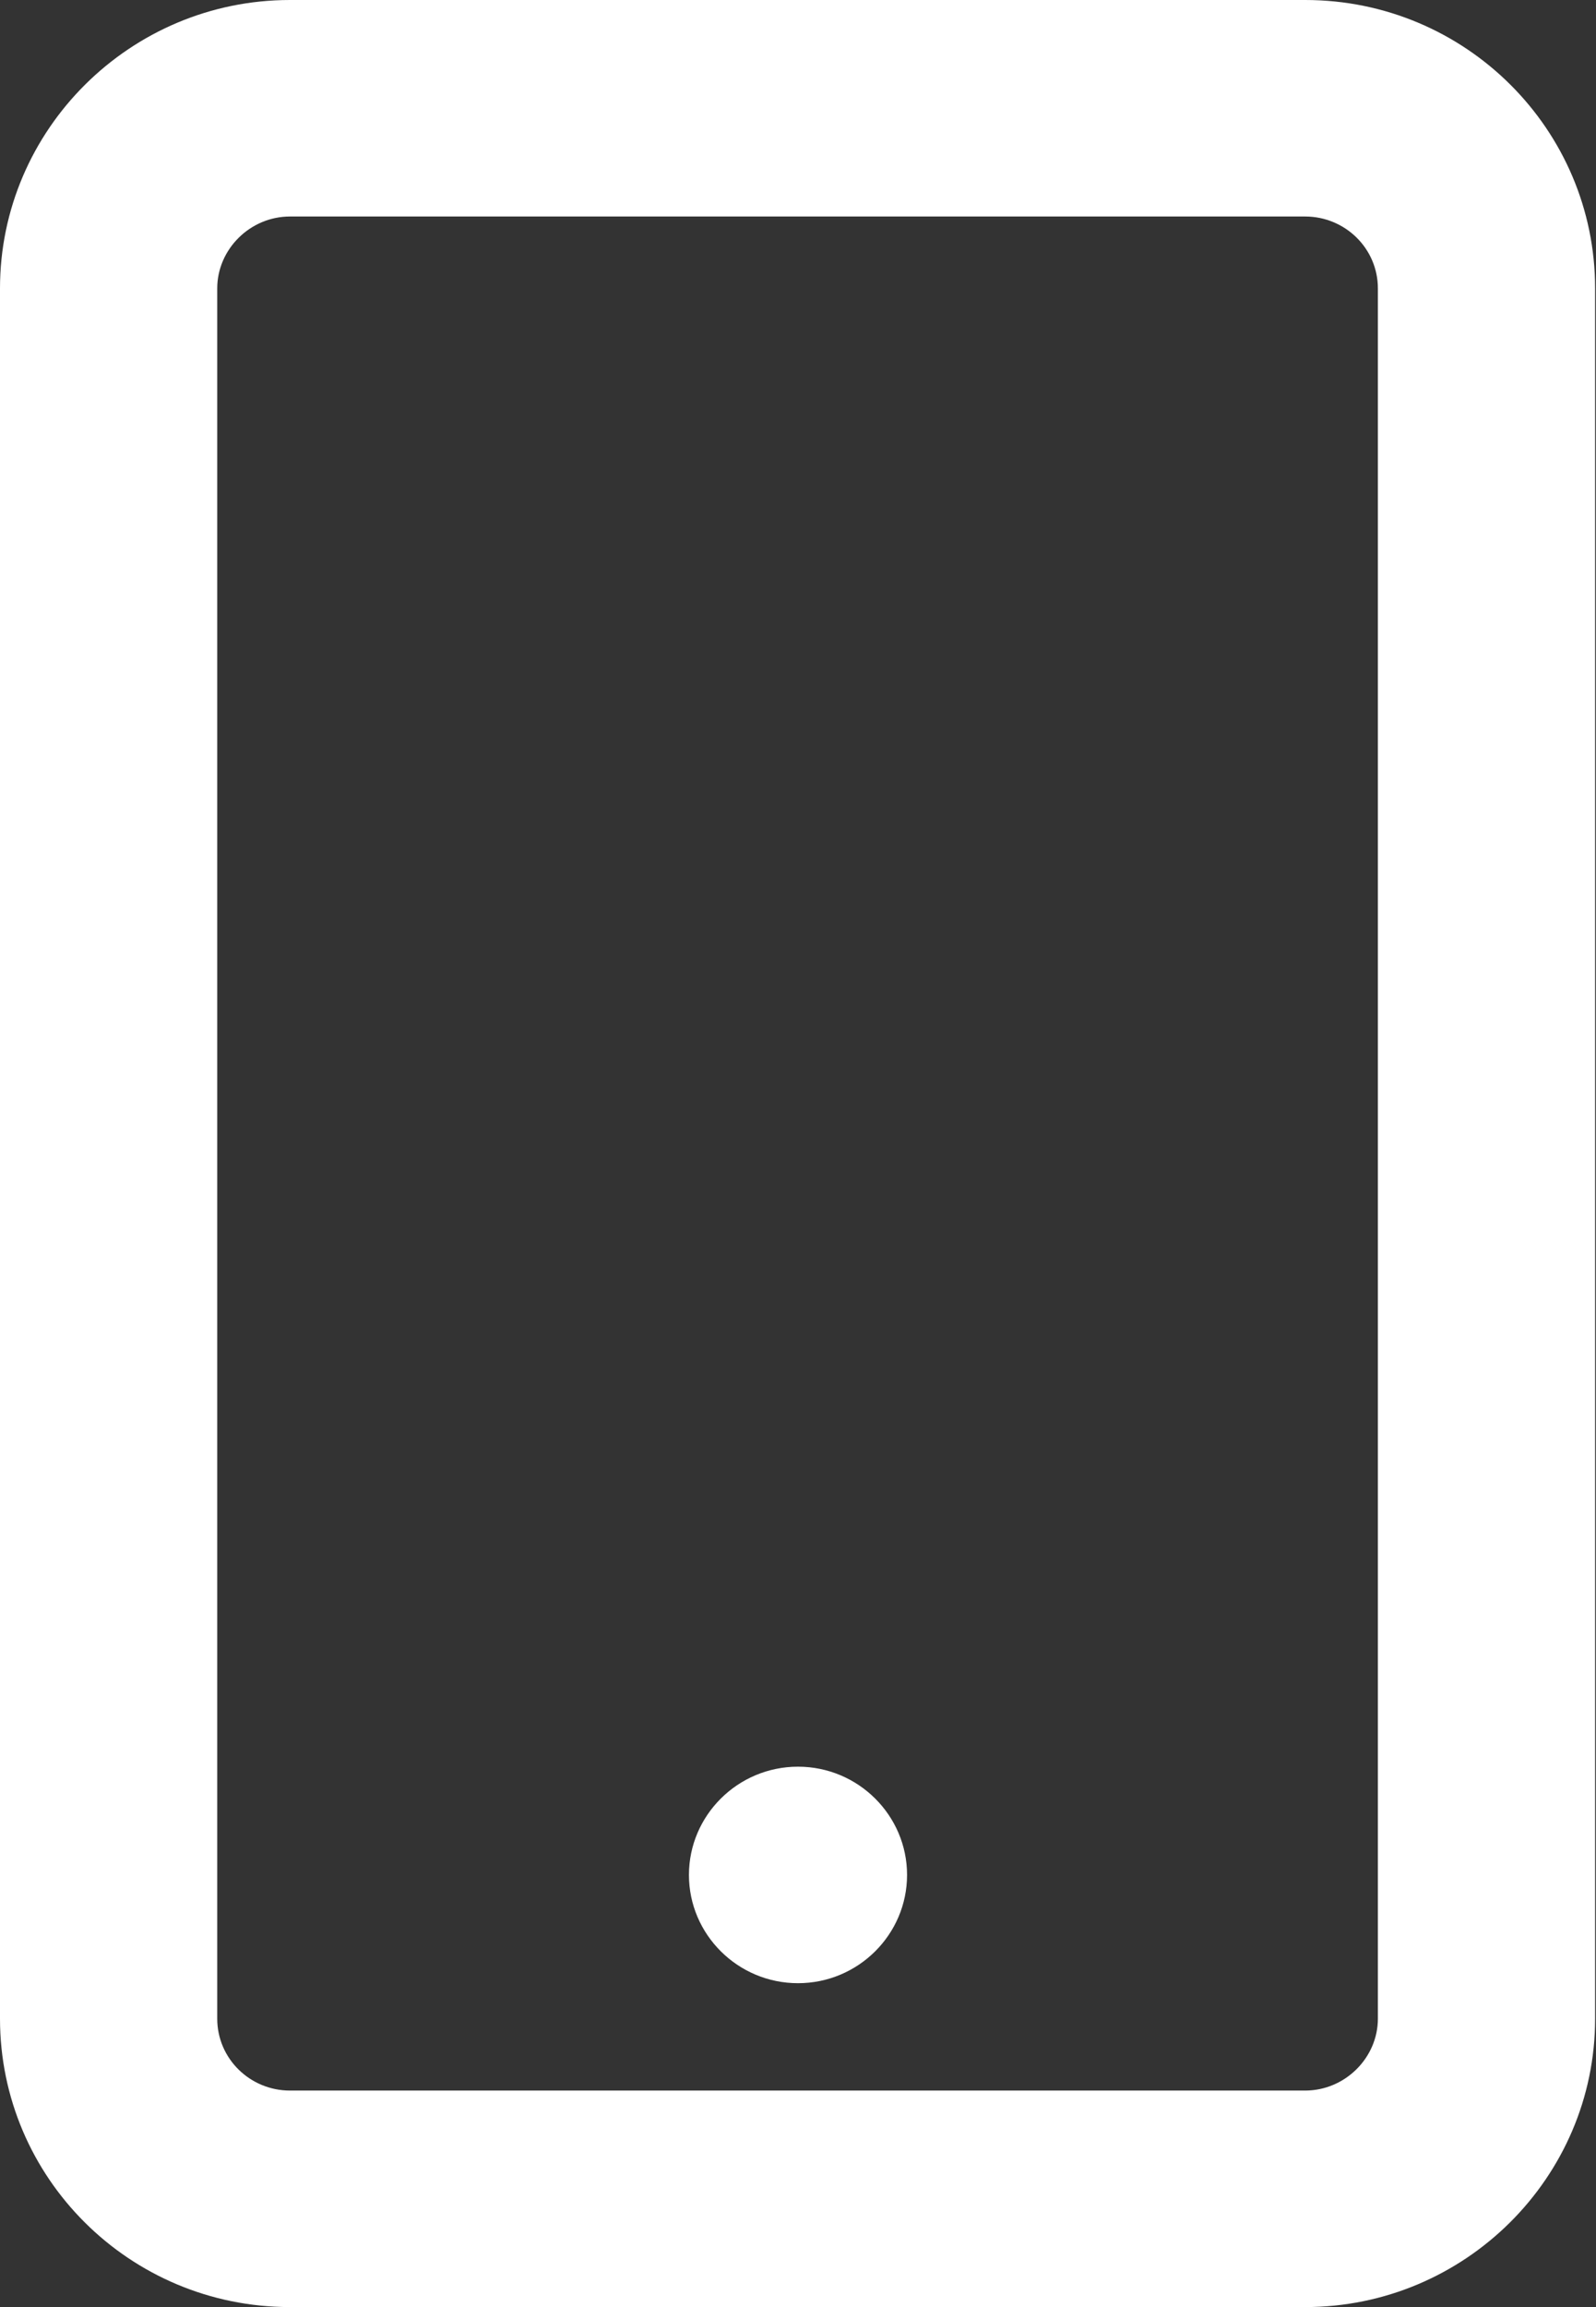 <?xml version="1.0" encoding="UTF-8"?> <svg xmlns="http://www.w3.org/2000/svg" id="Layer_1" data-name="Layer 1" viewBox="0 0 18 26"><rect x="0" y="0" width="18" height="26" fill="#333333" stroke="none"/><defs><style> .cls-1 { fill: #fff; stroke-width: 0px; } </style></defs><path class="cls-1" d="M3.27,2.44c-.45,0-.82.37-.82.81v19.5c0,.45.37.81.82.81h11.45c.45,0,.82-.37.82-.81V3.25c0-.45-.37-.81-.82-.81H3.27ZM0,3.25C0,1.46,1.47,0,3.27,0h11.45c1.81,0,3.27,1.46,3.27,3.25v19.5c0,1.79-1.47,3.25-3.27,3.25H3.27c-1.81,0-3.27-1.46-3.27-3.25V3.25ZM9,19.91c.68,0,1.23.55,1.23,1.22s-.55,1.22-1.23,1.22-1.23-.55-1.23-1.22.55-1.22,1.23-1.22Z"></path></svg> 